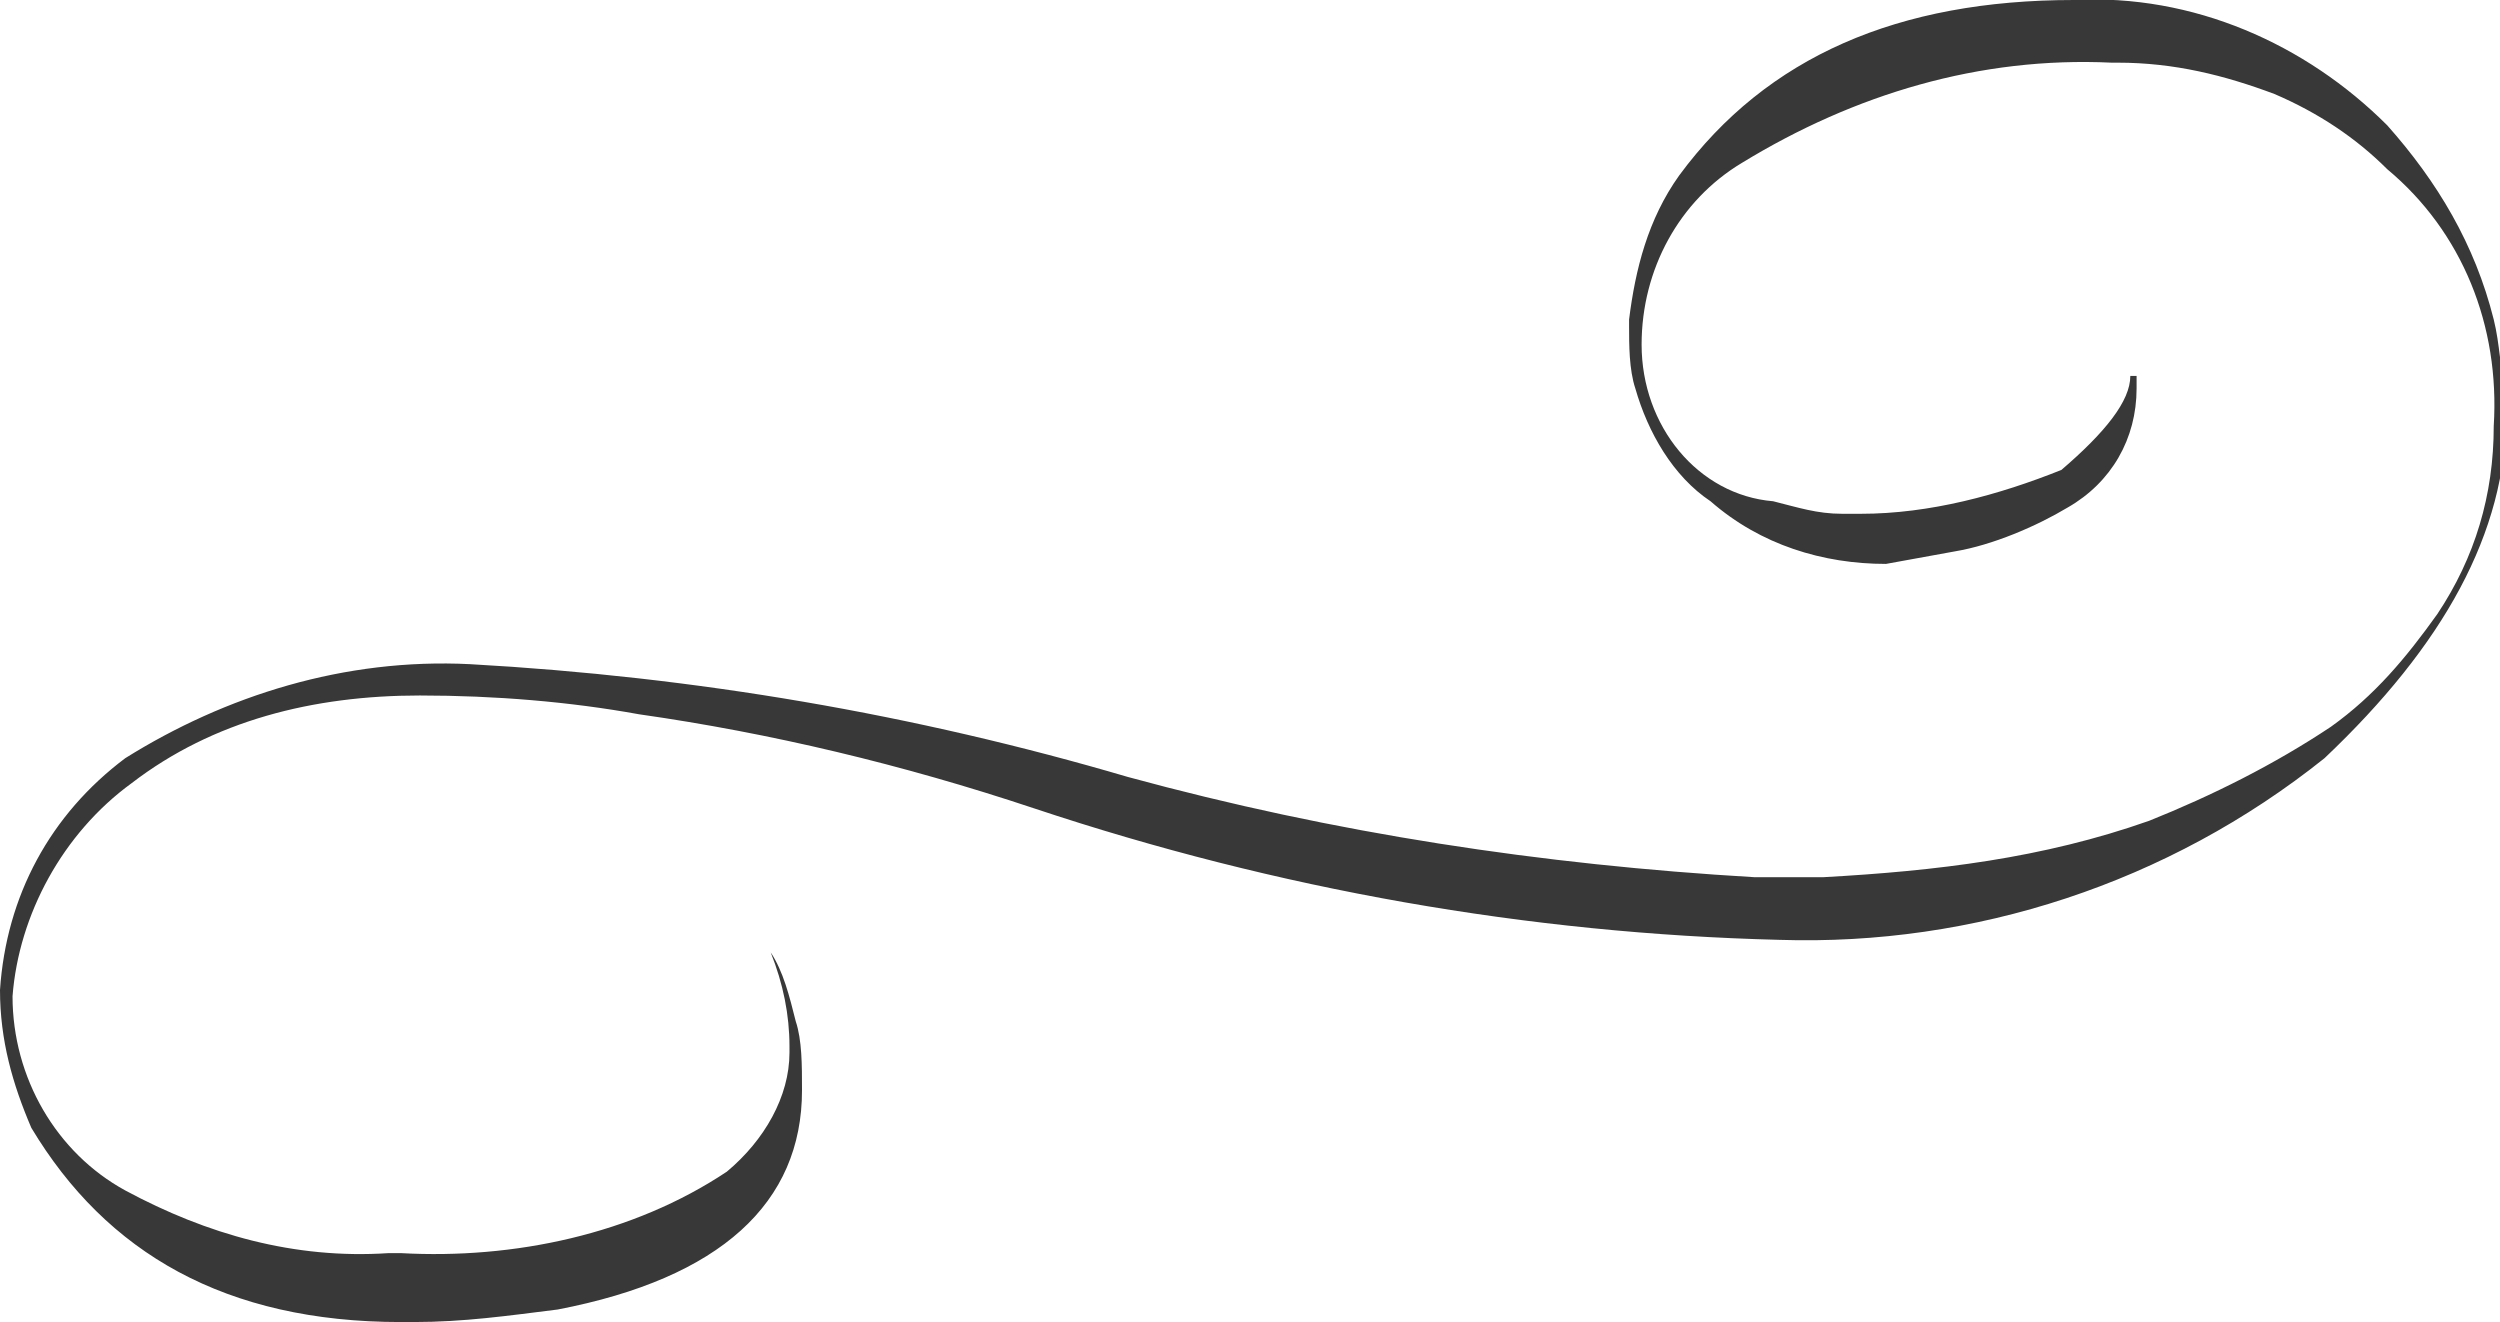 <?xml version="1.0" encoding="utf-8"?>
<!-- Generator: Adobe Illustrator 21.0.0, SVG Export Plug-In . SVG Version: 6.00 Build 0)  -->
<svg version="1.1" id="图层_1" xmlns="http://www.w3.org/2000/svg" xmlns:xlink="http://www.w3.org/1999/xlink" x="0px" y="0px"
	 viewBox="0 0 39.9 21.1" style="enable-background:new 0 0 39.9 21.1;" xml:space="preserve">
<style type="text/css">
	.st0{fill:#383838;}
</style>
<title>资源 7</title>
<path id="图层_2" class="st0" d="M33.1,0c1.9-0.1,3.7,0.7,5,2c0.8,0.9,1.4,1.9,1.7,3.1c0.1,0.4,0.1,0.8,0.2,1.2v0.3
	c0,1.9-1,3.7-2.9,5.5c-2.5,2-5.6,3-8.7,2.9c-4-0.1-8-0.8-11.9-2.1c-2.1-0.7-4.2-1.2-6.3-1.5c-1.1-0.2-2.3-0.3-3.5-0.3
	c-1.7,0-3.3,0.4-4.6,1.4c-1.1,0.8-1.8,2.1-1.9,3.4c0,1.3,0.7,2.5,1.8,3.1c1.3,0.7,2.7,1.1,4.2,1h0.2c1.8,0.1,3.7-0.3,5.2-1.3
	c0.6-0.5,1-1.2,1-1.9v-0.1c0-0.5-0.1-1-0.3-1.5c0.2,0.3,0.3,0.7,0.4,1.1c0.1,0.3,0.1,0.7,0.1,1.1c0,1.8-1.3,3-3.9,3.5
	c-0.8,0.1-1.5,0.2-2.3,0.2H6.4c-2.8,0-4.7-1.1-5.9-3.1C0.2,17.3,0,16.6,0,15.8c0.1-1.5,0.8-2.8,2-3.7c1.6-1,3.5-1.6,5.5-1.5
	c3.6,0.2,7.1,0.8,10.5,1.8c3.3,0.9,6.6,1.4,10,1.6h1.1c1.8-0.1,3.5-0.3,5.2-0.9c1-0.4,2-0.9,2.9-1.5c0.7-0.5,1.2-1.1,1.7-1.8
	c0.6-0.9,0.9-1.9,0.9-3c0.1-1.6-0.5-3.1-1.7-4.1c-0.5-0.5-1.1-0.9-1.8-1.2c-0.8-0.3-1.6-0.5-2.5-0.5h-0.1c-2.1-0.1-4.1,0.5-5.9,1.6
	c-1,0.6-1.6,1.7-1.6,2.9c0,1.3,0.9,2.4,2.1,2.5c0.4,0.1,0.7,0.2,1.1,0.2h0.3c1.1,0,2.2-0.3,3.2-0.7C33.6,6.9,34,6.4,34,6l0,0h0.1
	l0,0v0.2c0,0.8-0.4,1.5-1.1,1.9c-0.5,0.3-1.2,0.6-1.8,0.7L30.1,9c-1,0-2-0.3-2.8-1c-0.6-0.4-1-1.1-1.2-1.8c-0.1-0.3-0.1-0.7-0.1-1
	V5.1c0.1-0.8,0.3-1.6,0.8-2.3C28.2,0.9,30.3,0,33.1,0z"/>
</svg>

